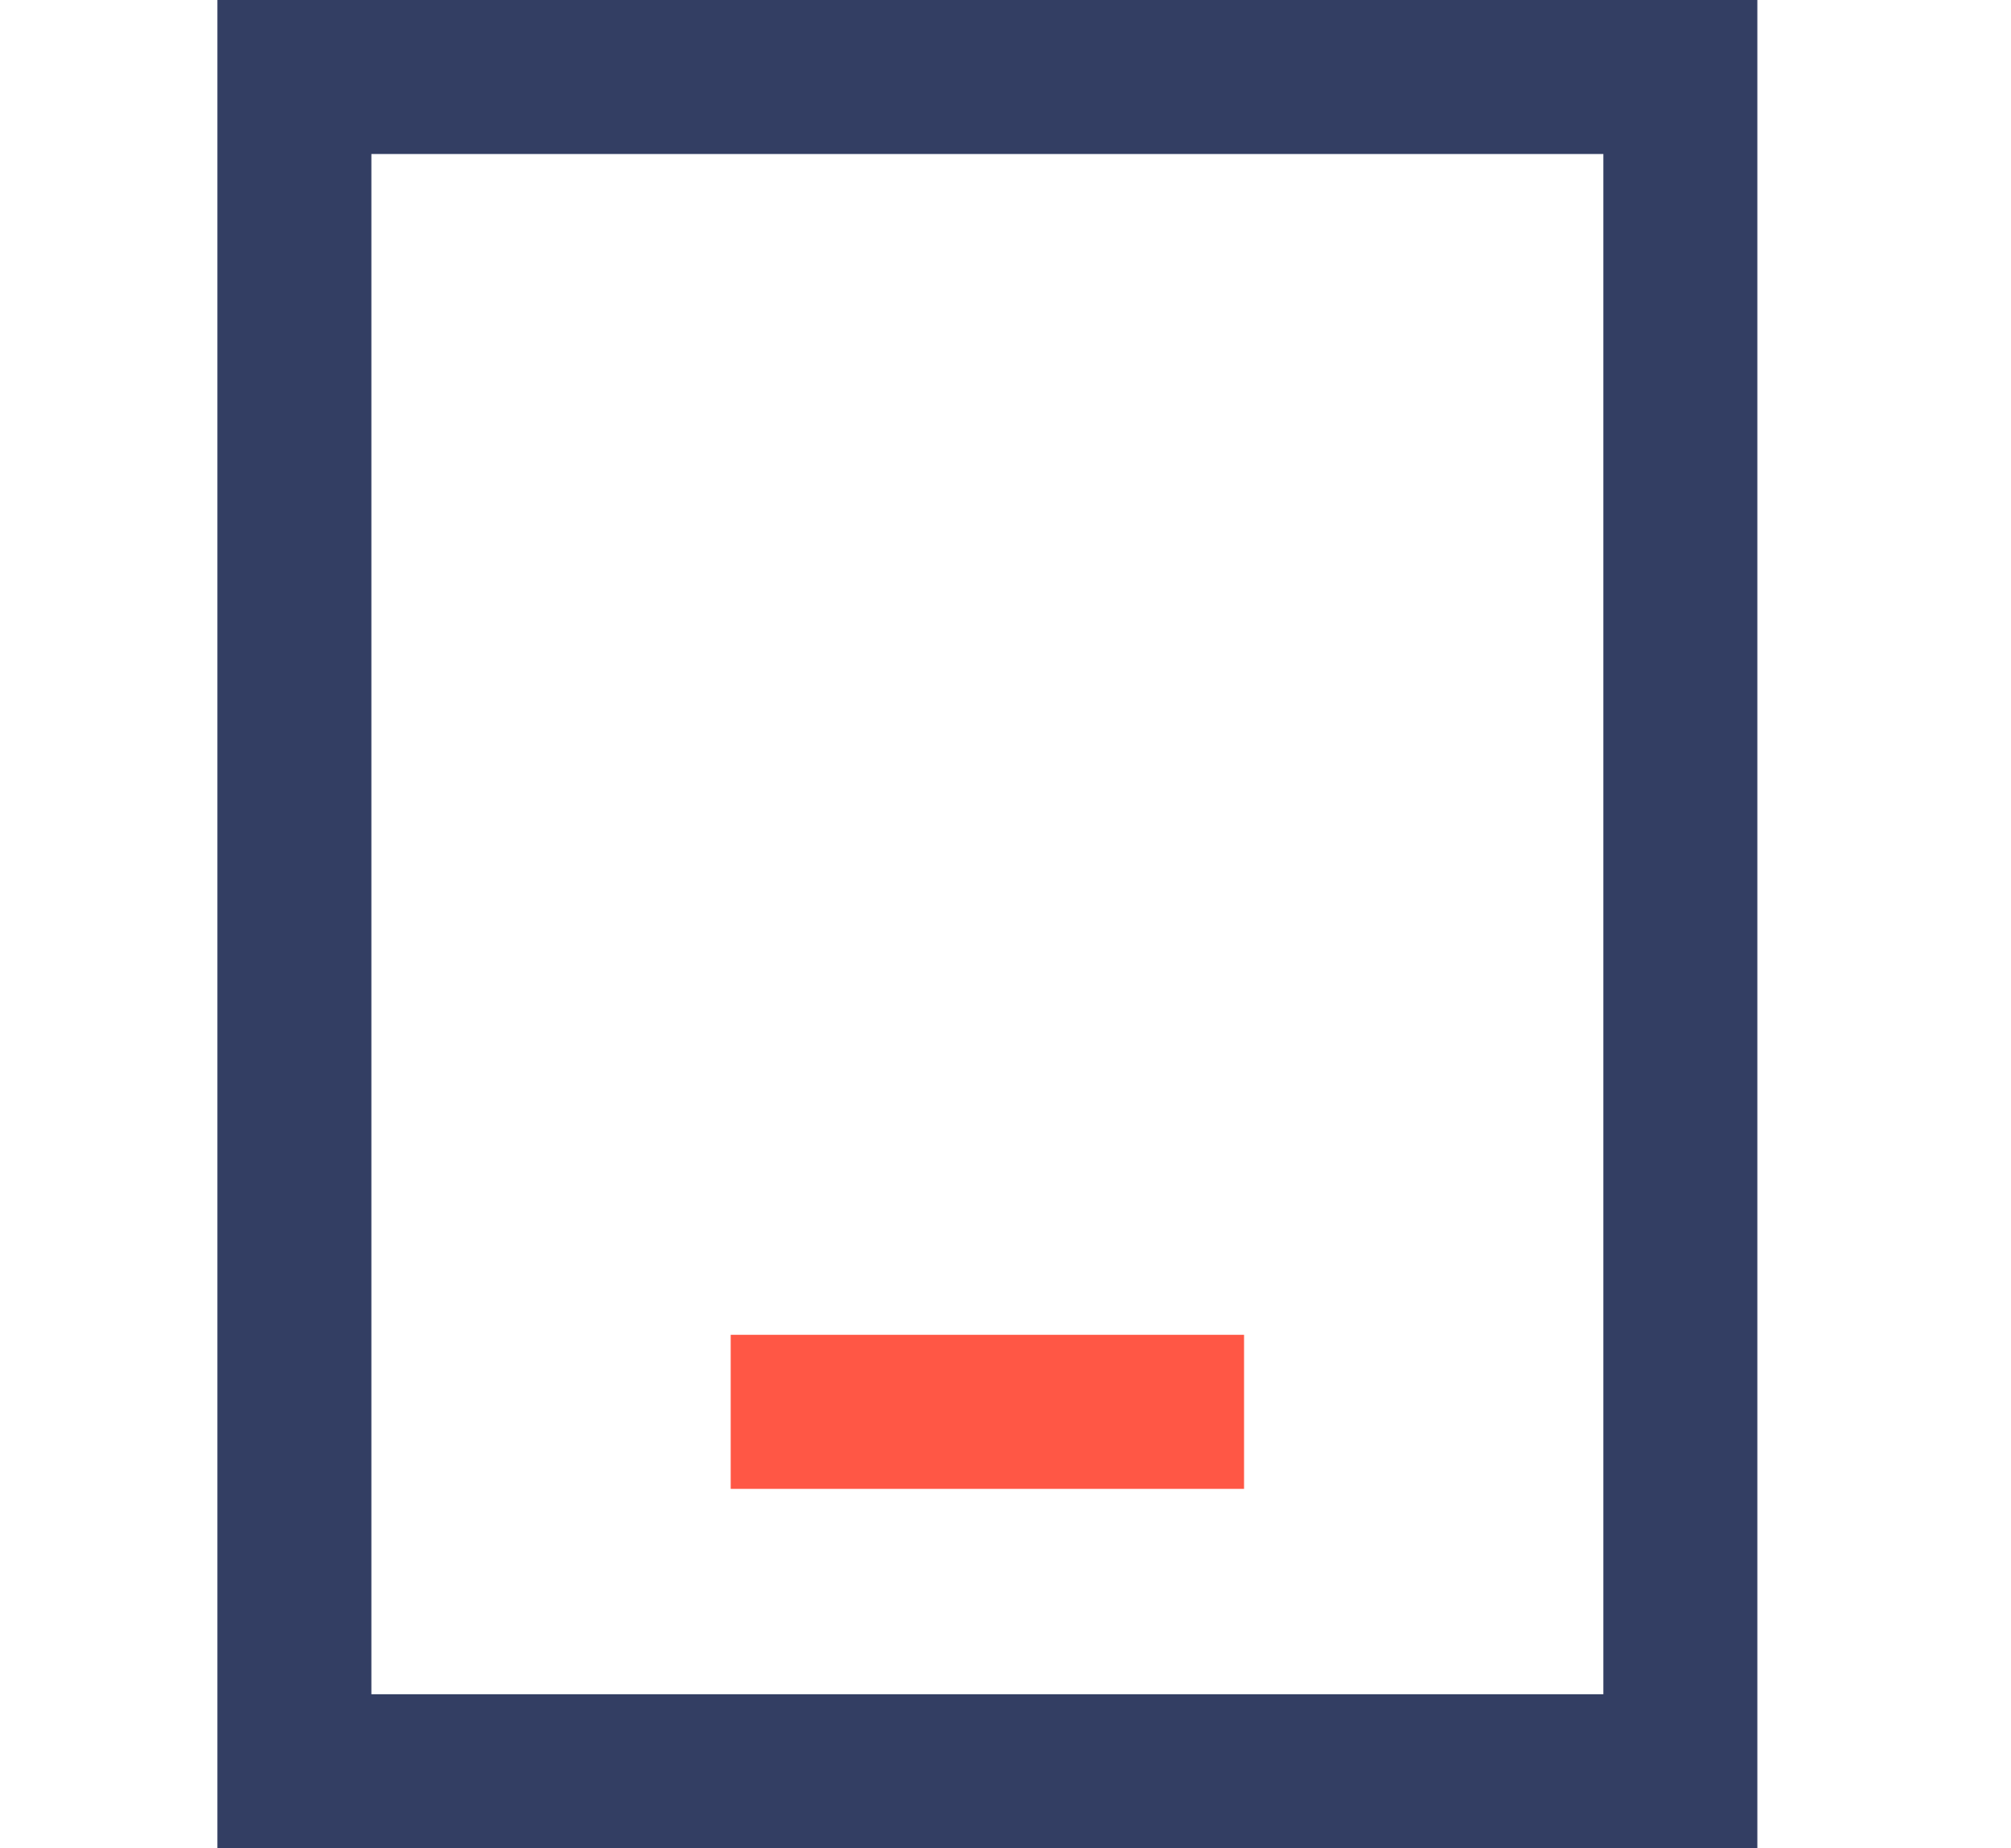 <svg width="37" height="34" viewBox="0 0 37 34" fill="none" xmlns="http://www.w3.org/2000/svg">
<path d="M4 34V0H32.333V34H4ZM6.833 31.167H29.5V2.833H6.833V31.167Z" fill="#333E63"/>
<path d="M13.444 27.389V24.555H22.889V27.389H13.444Z" fill="#FF5745"/>
</svg>

